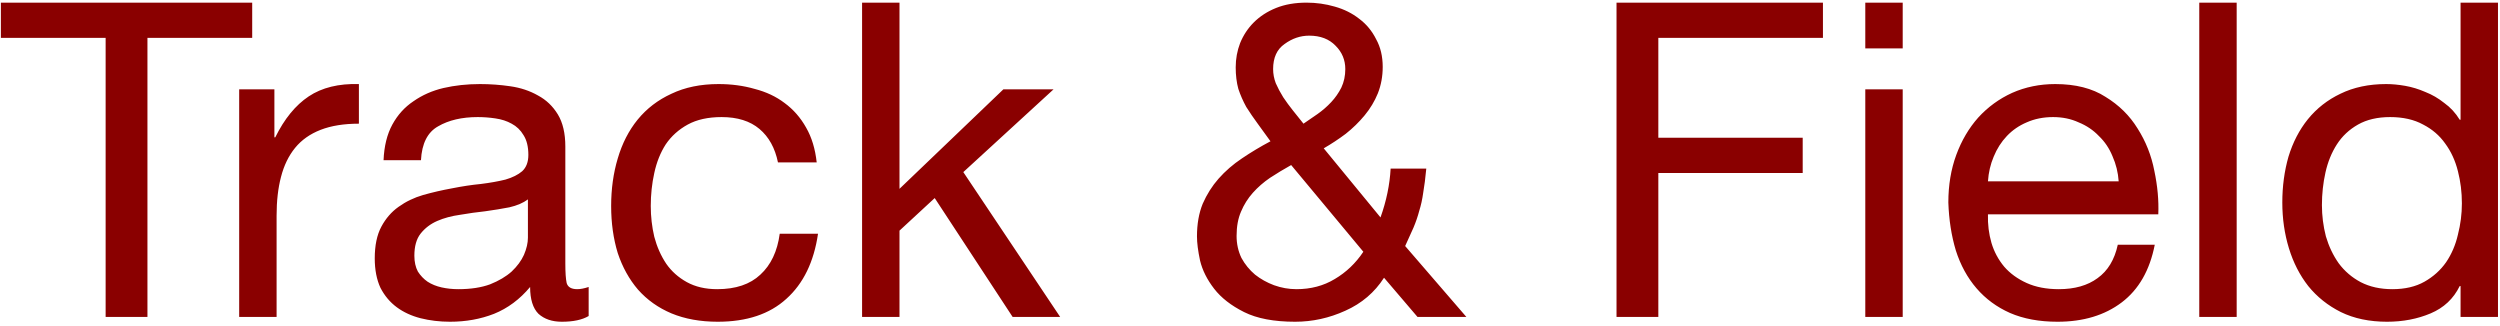 <svg width="568" height="74" viewBox="0 0 568 74" fill="none" xmlns="http://www.w3.org/2000/svg">
<path d="M24 8.6H0.2V0.6H57.3V8.6H33.5V72H24V8.6ZM54.342 20.3H62.342V31.2H62.542C64.609 27 67.142 23.9 70.142 21.9C73.142 19.9 76.942 18.967 81.542 19.1V28.1C78.142 28.1 75.242 28.567 72.842 29.5C70.442 30.433 68.509 31.8 67.042 33.6C65.576 35.4 64.509 37.6 63.842 40.2C63.175 42.733 62.842 45.667 62.842 49V72H54.342V20.3ZM133.743 71.8C132.276 72.667 130.243 73.1 127.643 73.1C125.443 73.1 123.676 72.5 122.343 71.3C121.076 70.033 120.443 68 120.443 65.2C118.11 68 115.376 70.033 112.243 71.3C109.176 72.5 105.843 73.1 102.243 73.1C99.91 73.1 97.676 72.833 95.543 72.3C93.476 71.767 91.676 70.933 90.143 69.8C88.61 68.667 87.376 67.2 86.443 65.4C85.576 63.533 85.143 61.3 85.143 58.7C85.143 55.767 85.643 53.367 86.643 51.5C87.643 49.633 88.943 48.133 90.543 47C92.21 45.8 94.076 44.9 96.143 44.3C98.276 43.7 100.443 43.2 102.643 42.8C104.976 42.333 107.176 42 109.243 41.8C111.376 41.533 113.243 41.2 114.843 40.8C116.443 40.333 117.71 39.7 118.643 38.9C119.576 38.033 120.043 36.8 120.043 35.2C120.043 33.333 119.676 31.833 118.943 30.7C118.276 29.567 117.376 28.7 116.243 28.1C115.176 27.5 113.943 27.1 112.543 26.9C111.21 26.7 109.876 26.6 108.543 26.6C104.943 26.6 101.943 27.3 99.543 28.7C97.143 30.033 95.843 32.6 95.643 36.4H87.143C87.276 33.2 87.943 30.5 89.143 28.3C90.343 26.1 91.943 24.333 93.943 23C95.943 21.6 98.21 20.6 100.743 20C103.343 19.4 106.11 19.1 109.043 19.1C111.376 19.1 113.676 19.267 115.943 19.6C118.276 19.933 120.376 20.633 122.243 21.7C124.11 22.7 125.61 24.133 126.743 26C127.876 27.867 128.443 30.3 128.443 33.3V59.9C128.443 61.9 128.543 63.367 128.743 64.3C129.01 65.233 129.81 65.7 131.143 65.7C131.876 65.7 132.743 65.533 133.743 65.2V71.8ZM119.943 45.3C118.876 46.1 117.476 46.7 115.743 47.1C114.01 47.433 112.176 47.733 110.243 48C108.376 48.2 106.476 48.467 104.543 48.8C102.61 49.067 100.876 49.533 99.343 50.2C97.81 50.867 96.543 51.833 95.543 53.1C94.61 54.3 94.143 55.967 94.143 58.1C94.143 59.5 94.41 60.7 94.943 61.7C95.543 62.633 96.276 63.4 97.143 64C98.076 64.6 99.143 65.033 100.343 65.3C101.543 65.567 102.81 65.7 104.143 65.7C106.943 65.7 109.343 65.333 111.343 64.6C113.343 63.8 114.976 62.833 116.243 61.7C117.51 60.5 118.443 59.233 119.043 57.9C119.643 56.5 119.943 55.2 119.943 54V45.3ZM176.754 36.9C176.087 33.633 174.687 31.1 172.554 29.3C170.421 27.5 167.554 26.6 163.954 26.6C160.887 26.6 158.321 27.167 156.254 28.3C154.187 29.433 152.521 30.933 151.254 32.8C150.054 34.667 149.187 36.833 148.654 39.3C148.121 41.7 147.854 44.2 147.854 46.8C147.854 49.2 148.121 51.533 148.654 53.8C149.254 56.067 150.154 58.1 151.354 59.9C152.554 61.633 154.121 63.033 156.054 64.1C157.987 65.167 160.287 65.7 162.954 65.7C167.154 65.7 170.421 64.6 172.754 62.4C175.154 60.2 176.621 57.1 177.154 53.1H185.854C184.921 59.5 182.521 64.433 178.654 67.9C174.854 71.367 169.654 73.1 163.054 73.1C159.121 73.1 155.621 72.467 152.554 71.2C149.554 69.933 147.021 68.133 144.954 65.8C142.954 63.467 141.421 60.7 140.354 57.5C139.354 54.233 138.854 50.667 138.854 46.8C138.854 42.933 139.354 39.333 140.354 36C141.354 32.6 142.854 29.667 144.854 27.2C146.921 24.667 149.487 22.7 152.554 21.3C155.621 19.833 159.187 19.1 163.254 19.1C166.187 19.1 168.921 19.467 171.454 20.2C174.054 20.867 176.321 21.933 178.254 23.4C180.254 24.867 181.887 26.733 183.154 29C184.421 31.2 185.221 33.833 185.554 36.9H176.754ZM195.865 0.6H204.365V42.9L227.965 20.3H239.365L218.865 39.1L240.865 72H230.065L212.365 45L204.365 52.4V72H195.865V0.6ZM296.152 28.1C297.152 27.433 298.219 26.7 299.352 25.9C300.486 25.1 301.519 24.2 302.452 23.2C303.386 22.2 304.152 21.1 304.752 19.9C305.352 18.633 305.652 17.233 305.652 15.7C305.652 13.633 304.919 11.867 303.452 10.4C301.986 8.867 299.986 8.1 297.452 8.1C295.452 8.1 293.586 8.733 291.852 10C290.119 11.2 289.252 13.1 289.252 15.7C289.252 16.767 289.452 17.833 289.852 18.9C290.319 19.967 290.886 21.033 291.552 22.1C292.219 23.1 292.952 24.1 293.752 25.1C294.552 26.1 295.352 27.1 296.152 28.1ZM314.452 63.1C312.319 66.433 309.386 68.933 305.652 70.6C301.986 72.267 298.186 73.1 294.252 73.1C289.452 73.1 285.586 72.367 282.652 70.9C279.719 69.433 277.452 67.667 275.852 65.6C274.252 63.533 273.186 61.4 272.652 59.2C272.186 57 271.952 55.167 271.952 53.7C271.952 50.9 272.386 48.433 273.252 46.3C274.186 44.167 275.386 42.267 276.852 40.6C278.386 38.867 280.152 37.333 282.152 36C284.219 34.6 286.386 33.3 288.652 32.1C287.652 30.7 286.686 29.367 285.752 28.1C284.819 26.833 283.952 25.567 283.152 24.3C282.419 22.967 281.819 21.6 281.352 20.2C280.952 18.733 280.752 17.1 280.752 15.3C280.752 13.367 281.086 11.533 281.752 9.8C282.486 8 283.519 6.433 284.852 5.1C286.252 3.7 287.952 2.6 289.952 1.8C291.952 1 294.252 0.6 296.852 0.6C299.052 0.6 301.186 0.9 303.252 1.5C305.386 2.1 307.252 3.033 308.852 4.3C310.452 5.5 311.719 7.033 312.652 8.9C313.652 10.7 314.152 12.8 314.152 15.2C314.152 17.333 313.786 19.333 313.052 21.2C312.319 23 311.319 24.667 310.052 26.2C308.786 27.733 307.352 29.133 305.752 30.4C304.152 31.6 302.486 32.7 300.752 33.7L313.652 49.4C314.986 45.667 315.752 41.967 315.952 38.3H324.052C323.852 40.433 323.619 42.267 323.352 43.8C323.152 45.267 322.852 46.633 322.452 47.9C322.119 49.167 321.686 50.433 321.152 51.7C320.619 52.9 319.986 54.3 319.252 55.9L333.152 72H322.052L314.452 63.1ZM293.352 37.5C291.686 38.433 290.086 39.4 288.552 40.4C287.086 41.4 285.786 42.533 284.652 43.8C283.519 45.067 282.619 46.5 281.952 48.1C281.286 49.633 280.952 51.467 280.952 53.6C280.952 55.4 281.319 57.067 282.052 58.6C282.852 60.067 283.886 61.333 285.152 62.4C286.419 63.4 287.852 64.2 289.452 64.8C291.119 65.4 292.819 65.7 294.552 65.7C297.819 65.7 300.719 64.933 303.252 63.4C305.852 61.867 308.019 59.8 309.752 57.2L293.352 37.5ZM367.273 0.6H414.173V8.6H376.773V31.3H409.573V39.3H376.773V72H367.273V0.6ZM432.295 11H423.795V0.6H432.295V11ZM423.795 20.3H432.295V72H423.795V20.3ZM481.363 41.2C481.229 39.2 480.763 37.3 479.963 35.5C479.229 33.7 478.196 32.167 476.863 30.9C475.596 29.567 474.063 28.533 472.263 27.8C470.529 27 468.596 26.6 466.463 26.6C464.263 26.6 462.263 27 460.463 27.8C458.729 28.533 457.229 29.567 455.963 30.9C454.696 32.233 453.696 33.8 452.963 35.6C452.229 37.333 451.796 39.2 451.663 41.2H481.363ZM489.562 55.6C488.429 61.4 485.929 65.767 482.063 68.7C478.196 71.633 473.329 73.1 467.463 73.1C463.329 73.1 459.729 72.433 456.663 71.1C453.663 69.767 451.129 67.9 449.063 65.5C446.996 63.1 445.429 60.233 444.363 56.9C443.363 53.567 442.796 49.933 442.663 46C442.663 42.067 443.263 38.467 444.463 35.2C445.663 31.933 447.329 29.1 449.463 26.7C451.663 24.3 454.229 22.433 457.163 21.1C460.163 19.767 463.429 19.1 466.963 19.1C471.563 19.1 475.363 20.067 478.363 22C481.429 23.867 483.863 26.267 485.663 29.2C487.529 32.133 488.796 35.333 489.463 38.8C490.196 42.267 490.496 45.567 490.363 48.7H451.663C451.596 50.967 451.863 53.133 452.463 55.2C453.063 57.2 454.029 59 455.363 60.6C456.696 62.133 458.396 63.367 460.463 64.3C462.529 65.233 464.963 65.7 467.763 65.7C471.363 65.7 474.296 64.867 476.563 63.2C478.896 61.533 480.429 59 481.163 55.6H489.562ZM499.673 0.6H508.173V72H499.673V0.6ZM527.541 46.6C527.541 49 527.841 51.367 528.441 53.7C529.108 55.967 530.075 58 531.341 59.8C532.675 61.6 534.341 63.033 536.341 64.1C538.408 65.167 540.808 65.7 543.541 65.7C546.408 65.7 548.841 65.133 550.841 64C552.841 62.867 554.475 61.4 555.741 59.6C557.008 57.733 557.908 55.633 558.441 53.3C559.041 50.967 559.341 48.6 559.341 46.2C559.341 43.667 559.041 41.233 558.441 38.9C557.841 36.5 556.875 34.4 555.541 32.6C554.275 30.8 552.608 29.367 550.541 28.3C548.475 27.167 545.975 26.6 543.041 26.6C540.175 26.6 537.741 27.167 535.741 28.3C533.741 29.433 532.141 30.933 530.941 32.8C529.741 34.667 528.875 36.8 528.341 39.2C527.808 41.6 527.541 44.067 527.541 46.6ZM567.541 72H559.041V65H558.841C557.441 67.867 555.241 69.933 552.241 71.2C549.241 72.467 545.941 73.1 542.341 73.1C538.341 73.1 534.841 72.367 531.841 70.9C528.908 69.433 526.441 67.467 524.441 65C522.508 62.533 521.041 59.667 520.041 56.4C519.041 53.133 518.541 49.667 518.541 46C518.541 42.333 519.008 38.867 519.941 35.6C520.941 32.333 522.408 29.5 524.341 27.1C526.341 24.633 528.808 22.7 531.741 21.3C534.741 19.833 538.208 19.1 542.141 19.1C543.475 19.1 544.908 19.233 546.441 19.5C547.975 19.767 549.508 20.233 551.041 20.9C552.575 21.5 554.008 22.333 555.341 23.4C556.741 24.4 557.908 25.667 558.841 27.2H559.041V0.6H567.541V72Z" fill="#8A0000"/>
</svg>
